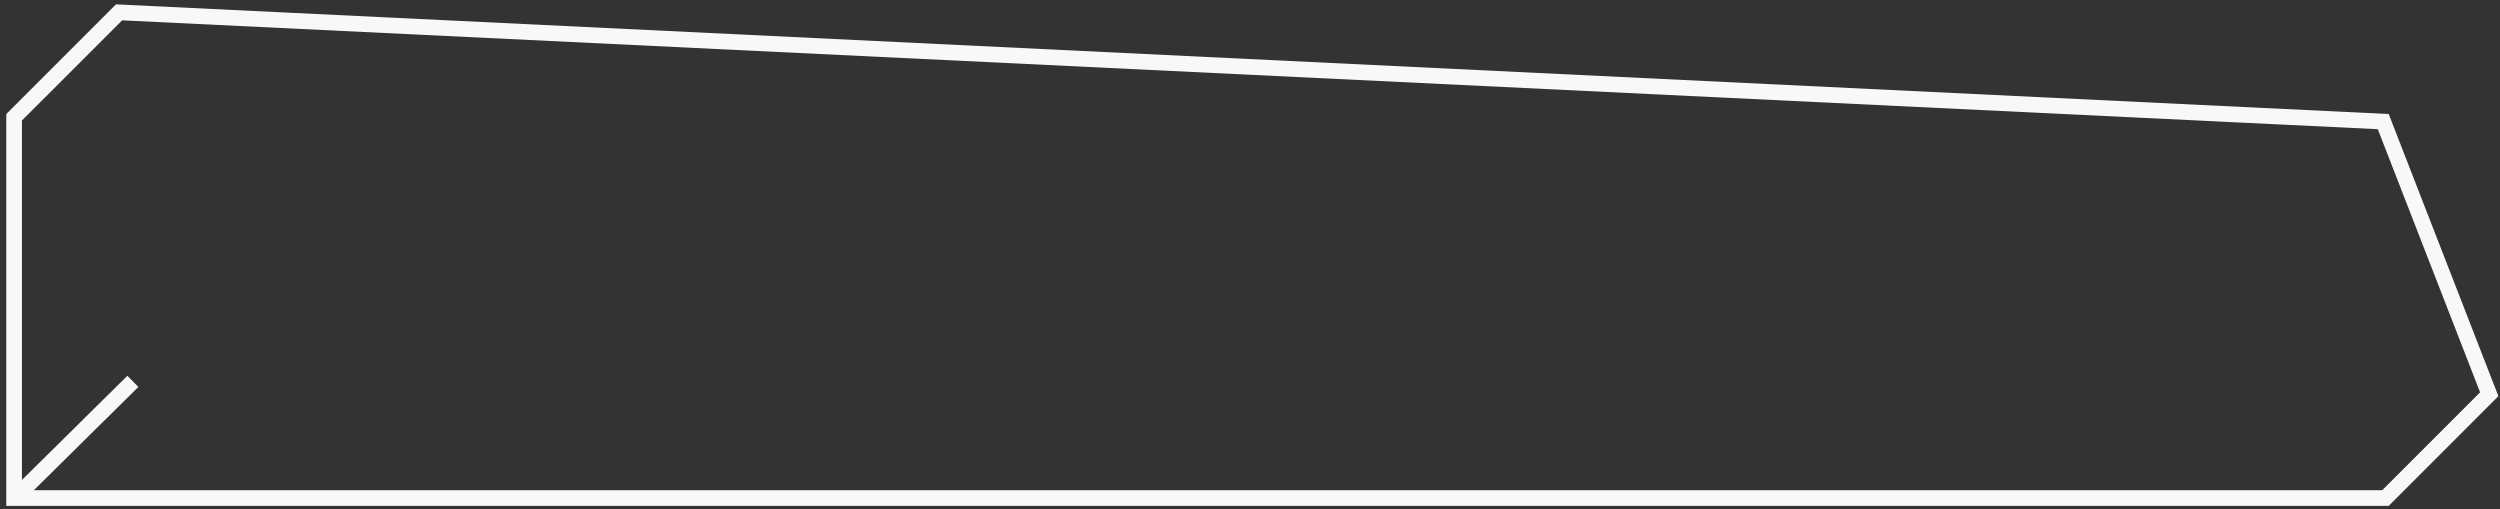 <?xml version="1.0" encoding="UTF-8"?> <svg xmlns="http://www.w3.org/2000/svg" width="319" height="65" viewBox="0 0 319 65" fill="none"><rect x="0" y="0" width="319" height="65" fill="#333333" stroke="none"/> <path d="M1.865 63.567L16.957 48.661" stroke="#F8F8F8" stroke-width="2"></path> <path d="M317.628 50.305L304.386 63.55H1.8V14.964L15.191 1.575L304.103 15.517L317.628 50.305Z" stroke="#F8F8F8" stroke-width="2"></path> </svg> 